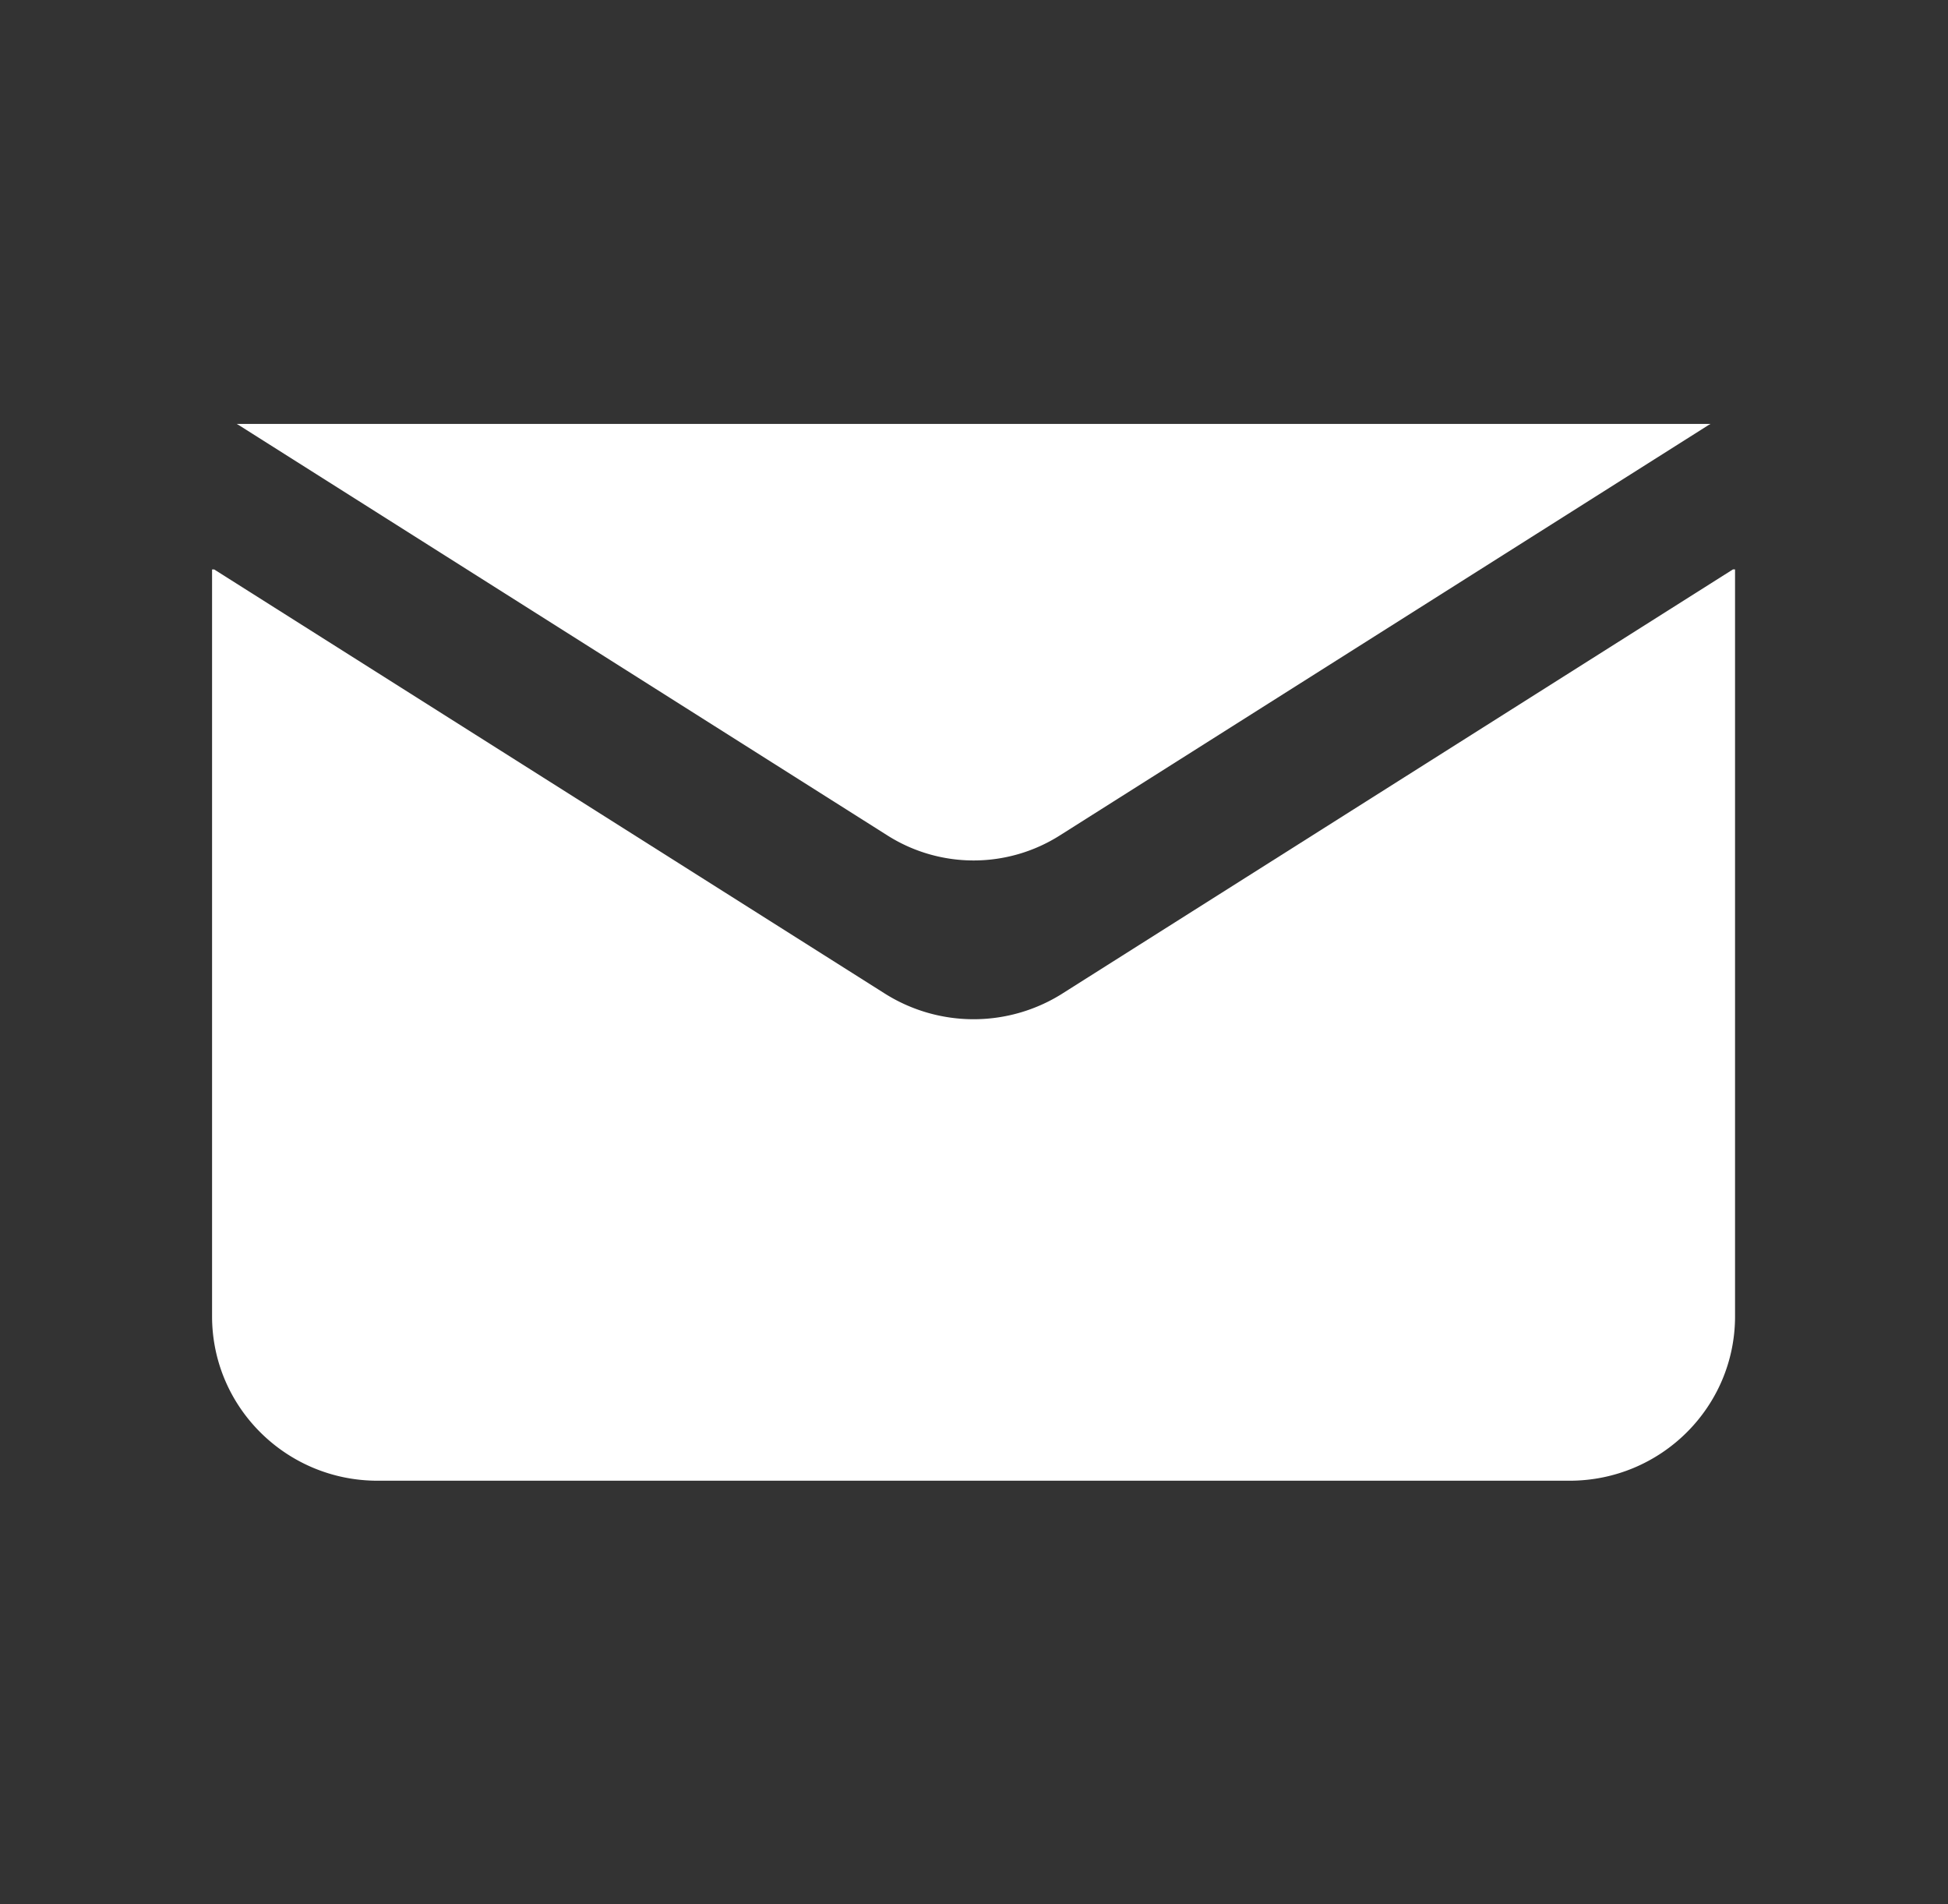 <svg viewBox="0 0 44 43" fill="none" xmlns="http://www.w3.org/2000/svg"><rect x="0" y="0" width="44" height="43" fill="#333333" stroke="none"/><path d="M23.998 22.436a3.759 3.759 0 0 1-4.014 0L4.839 12.86H4.79v16.865c0 2.05 1.674 3.713 3.738 3.713h26.924c2.064 0 3.738-1.662 3.738-3.713V12.859h-.048l-15.145 9.577Z" fill="#fff"/><path d="m5.346 9.573.046.026 14.657 9.27a3.637 3.637 0 0 0 3.885 0l14.657-9.27.046-.026H5.346Z" fill="#fff"/></svg>
